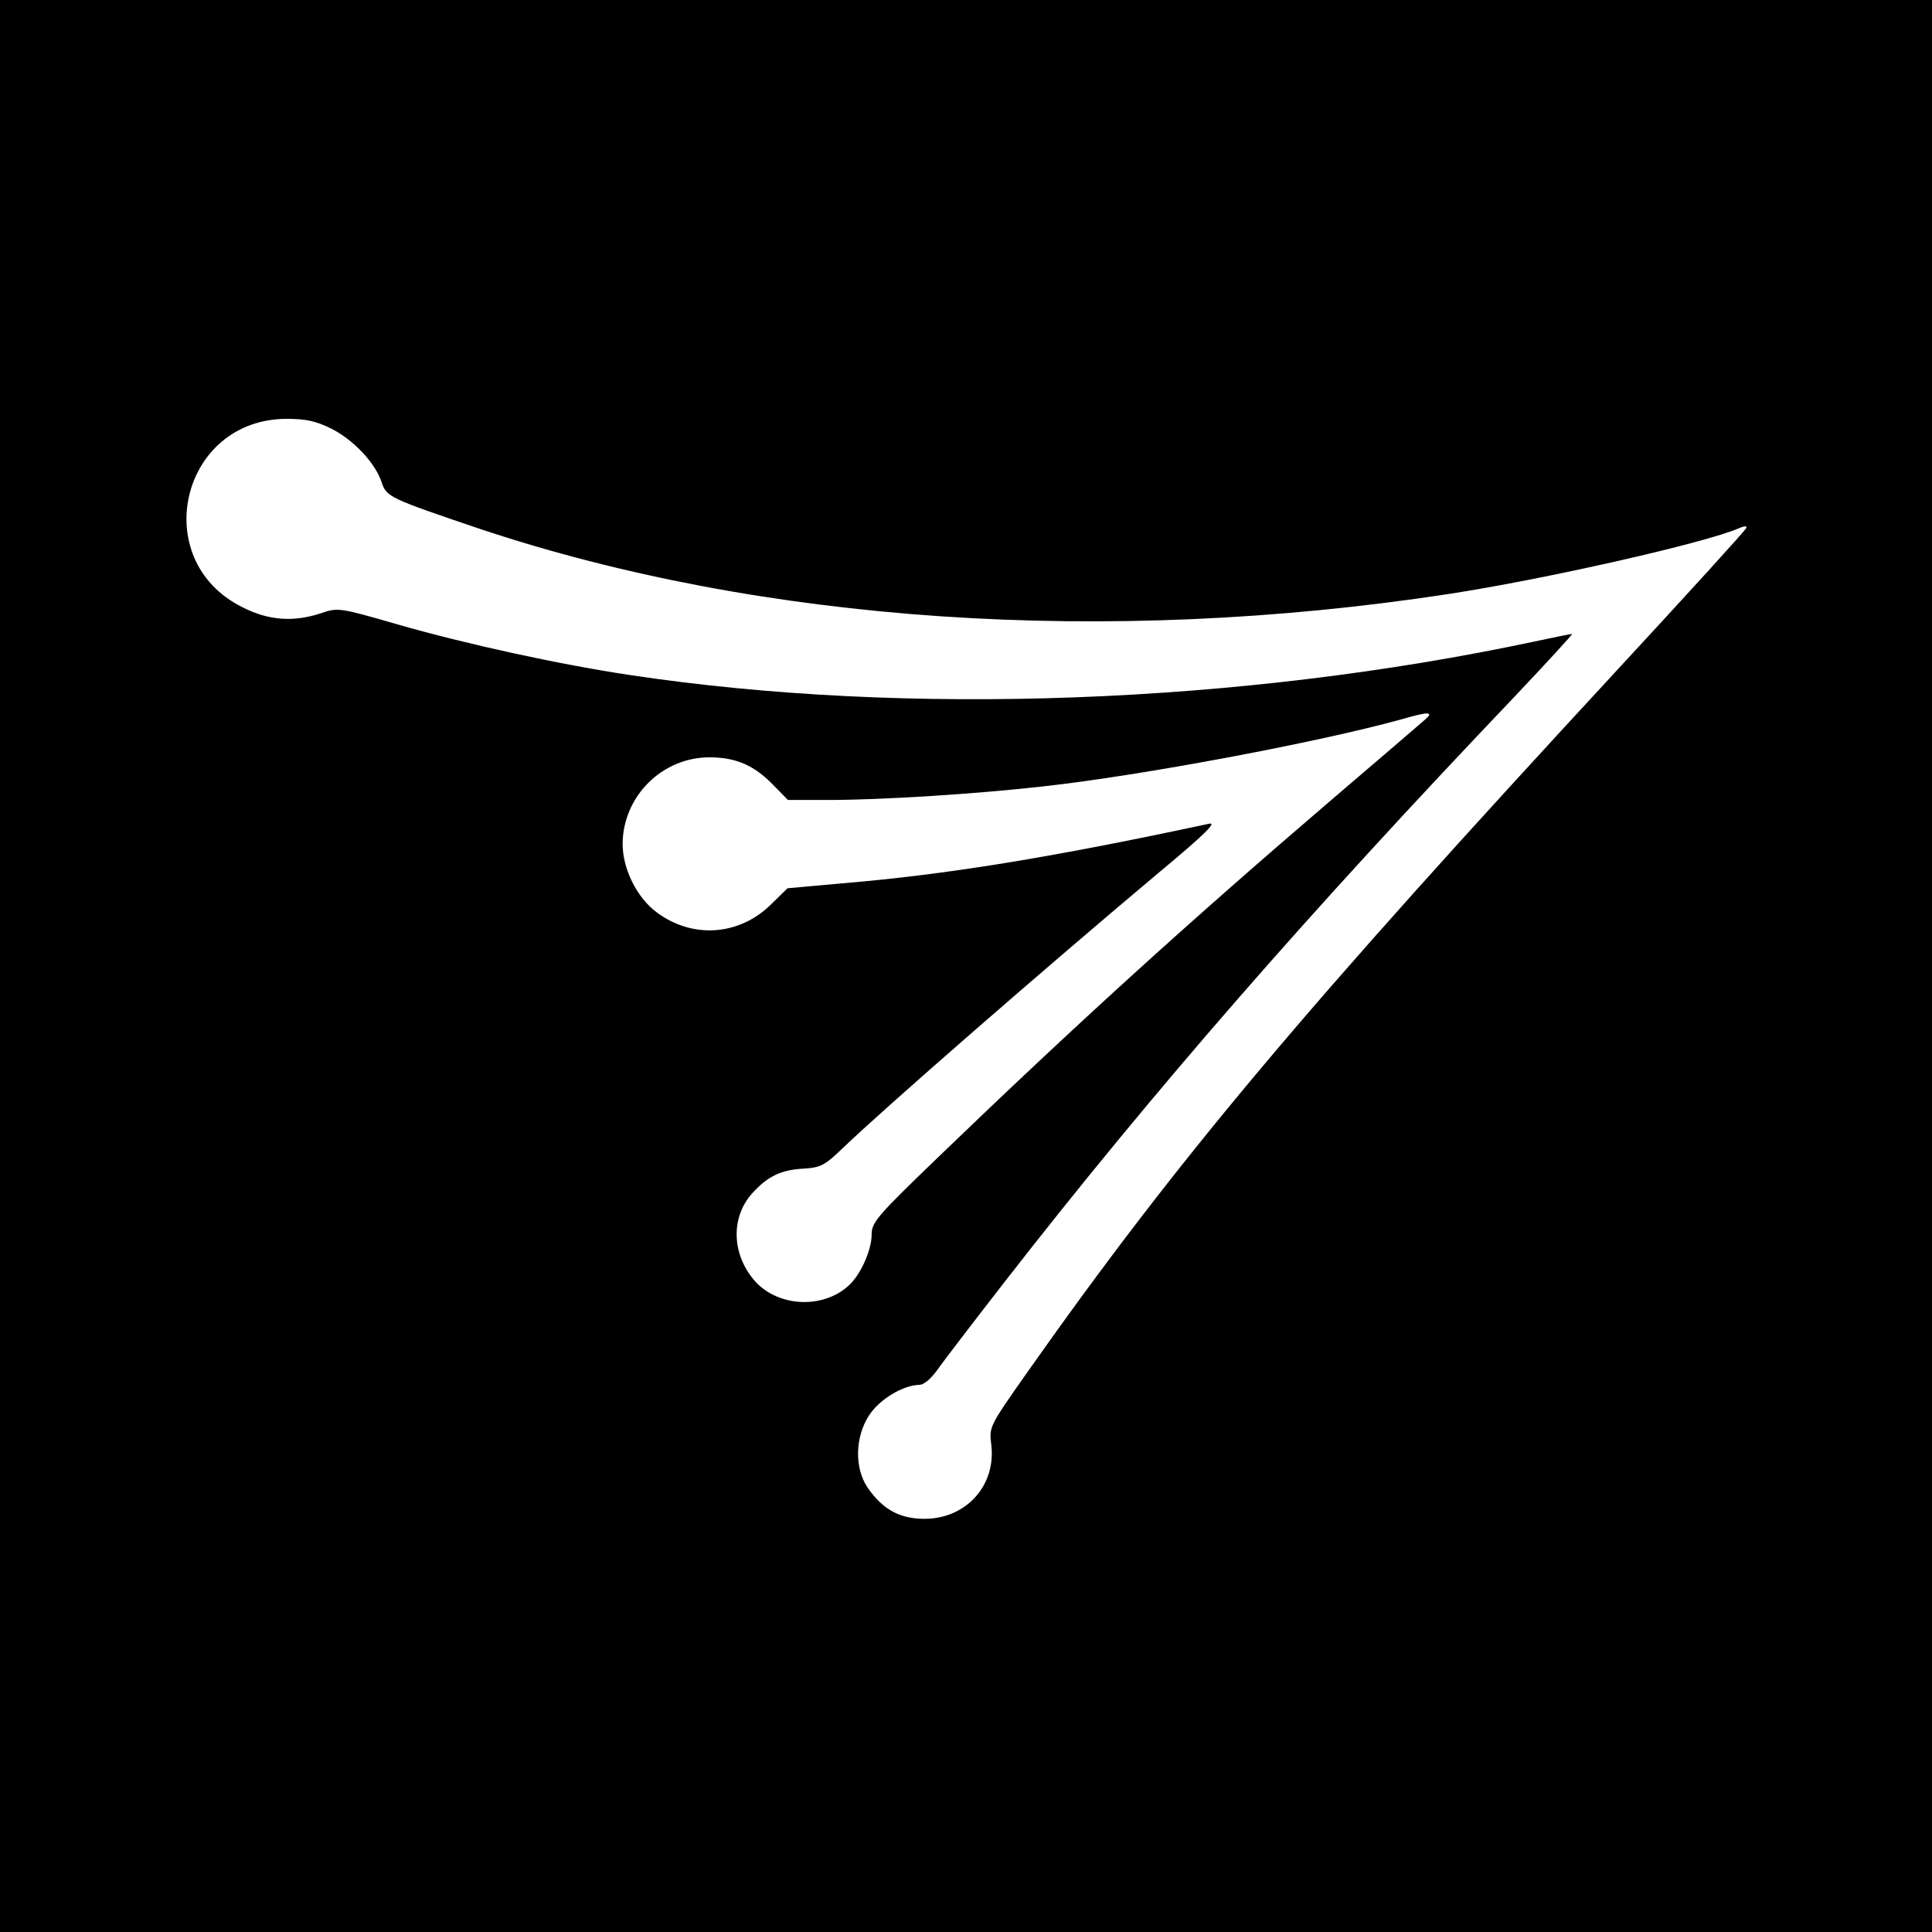 <?xml version="1.0" standalone="no"?>
<!DOCTYPE svg PUBLIC "-//W3C//DTD SVG 20010904//EN"
 "http://www.w3.org/TR/2001/REC-SVG-20010904/DTD/svg10.dtd">
<svg version="1.0" xmlns="http://www.w3.org/2000/svg"
 width="512pt" height="512pt" viewBox="0 0 512 512"
 preserveAspectRatio="xMidYMid meet">
<g transform="translate(0,512) scale(0.1,-0.1)"
fill="#000000" stroke="none">
<path d="M0 2560 l0 -2560 2560 0 2560 0 0 2560 0 2560 -2560 0 -2560 0 0
-2560z m878 1424 c58 -29 116 -90 133 -141 13 -40 20 -43 259 -124 748 -250
1662 -312 2570 -173 254 39 679 135 768 174 14 6 22 7 20 1 -1 -5 -154 -173
-339 -373 -835 -903 -1166 -1296 -1571 -1871 -96 -137 -97 -138 -91 -186 13
-108 -67 -196 -177 -196 -66 0 -111 25 -151 83 -35 52 -33 134 4 191 28 43 90
80 133 81 13 0 33 17 54 48 19 26 97 128 174 227 393 505 800 972 1349 1548
87 92 156 167 153 167 -3 0 -48 -9 -99 -20 -780 -166 -1666 -199 -2397 -89
-187 28 -435 82 -619 135 -152 44 -156 44 -200 29 -72 -24 -139 -20 -209 16
-251 125 -163 499 118 499 51 0 78 -6 118 -26z m2902 -768 c-8 -7 -125 -108
-260 -223 -376 -322 -674 -593 -1032 -938 -162 -156 -178 -174 -178 -206 0
-42 -29 -107 -61 -136 -70 -64 -191 -56 -251 15 -59 70 -61 165 -6 228 41 46
77 64 138 67 46 3 56 9 103 54 108 104 537 478 841 733 119 99 152 132 130
127 -420 -90 -697 -135 -973 -158 l-144 -13 -43 -42 c-83 -83 -207 -93 -302
-23 -54 39 -92 116 -92 183 1 126 105 229 230 229 70 0 118 -21 168 -72 l40
-41 108 0 c141 0 392 16 569 36 262 29 730 117 950 178 69 20 84 20 65 2z"/>
</g>
</svg>
